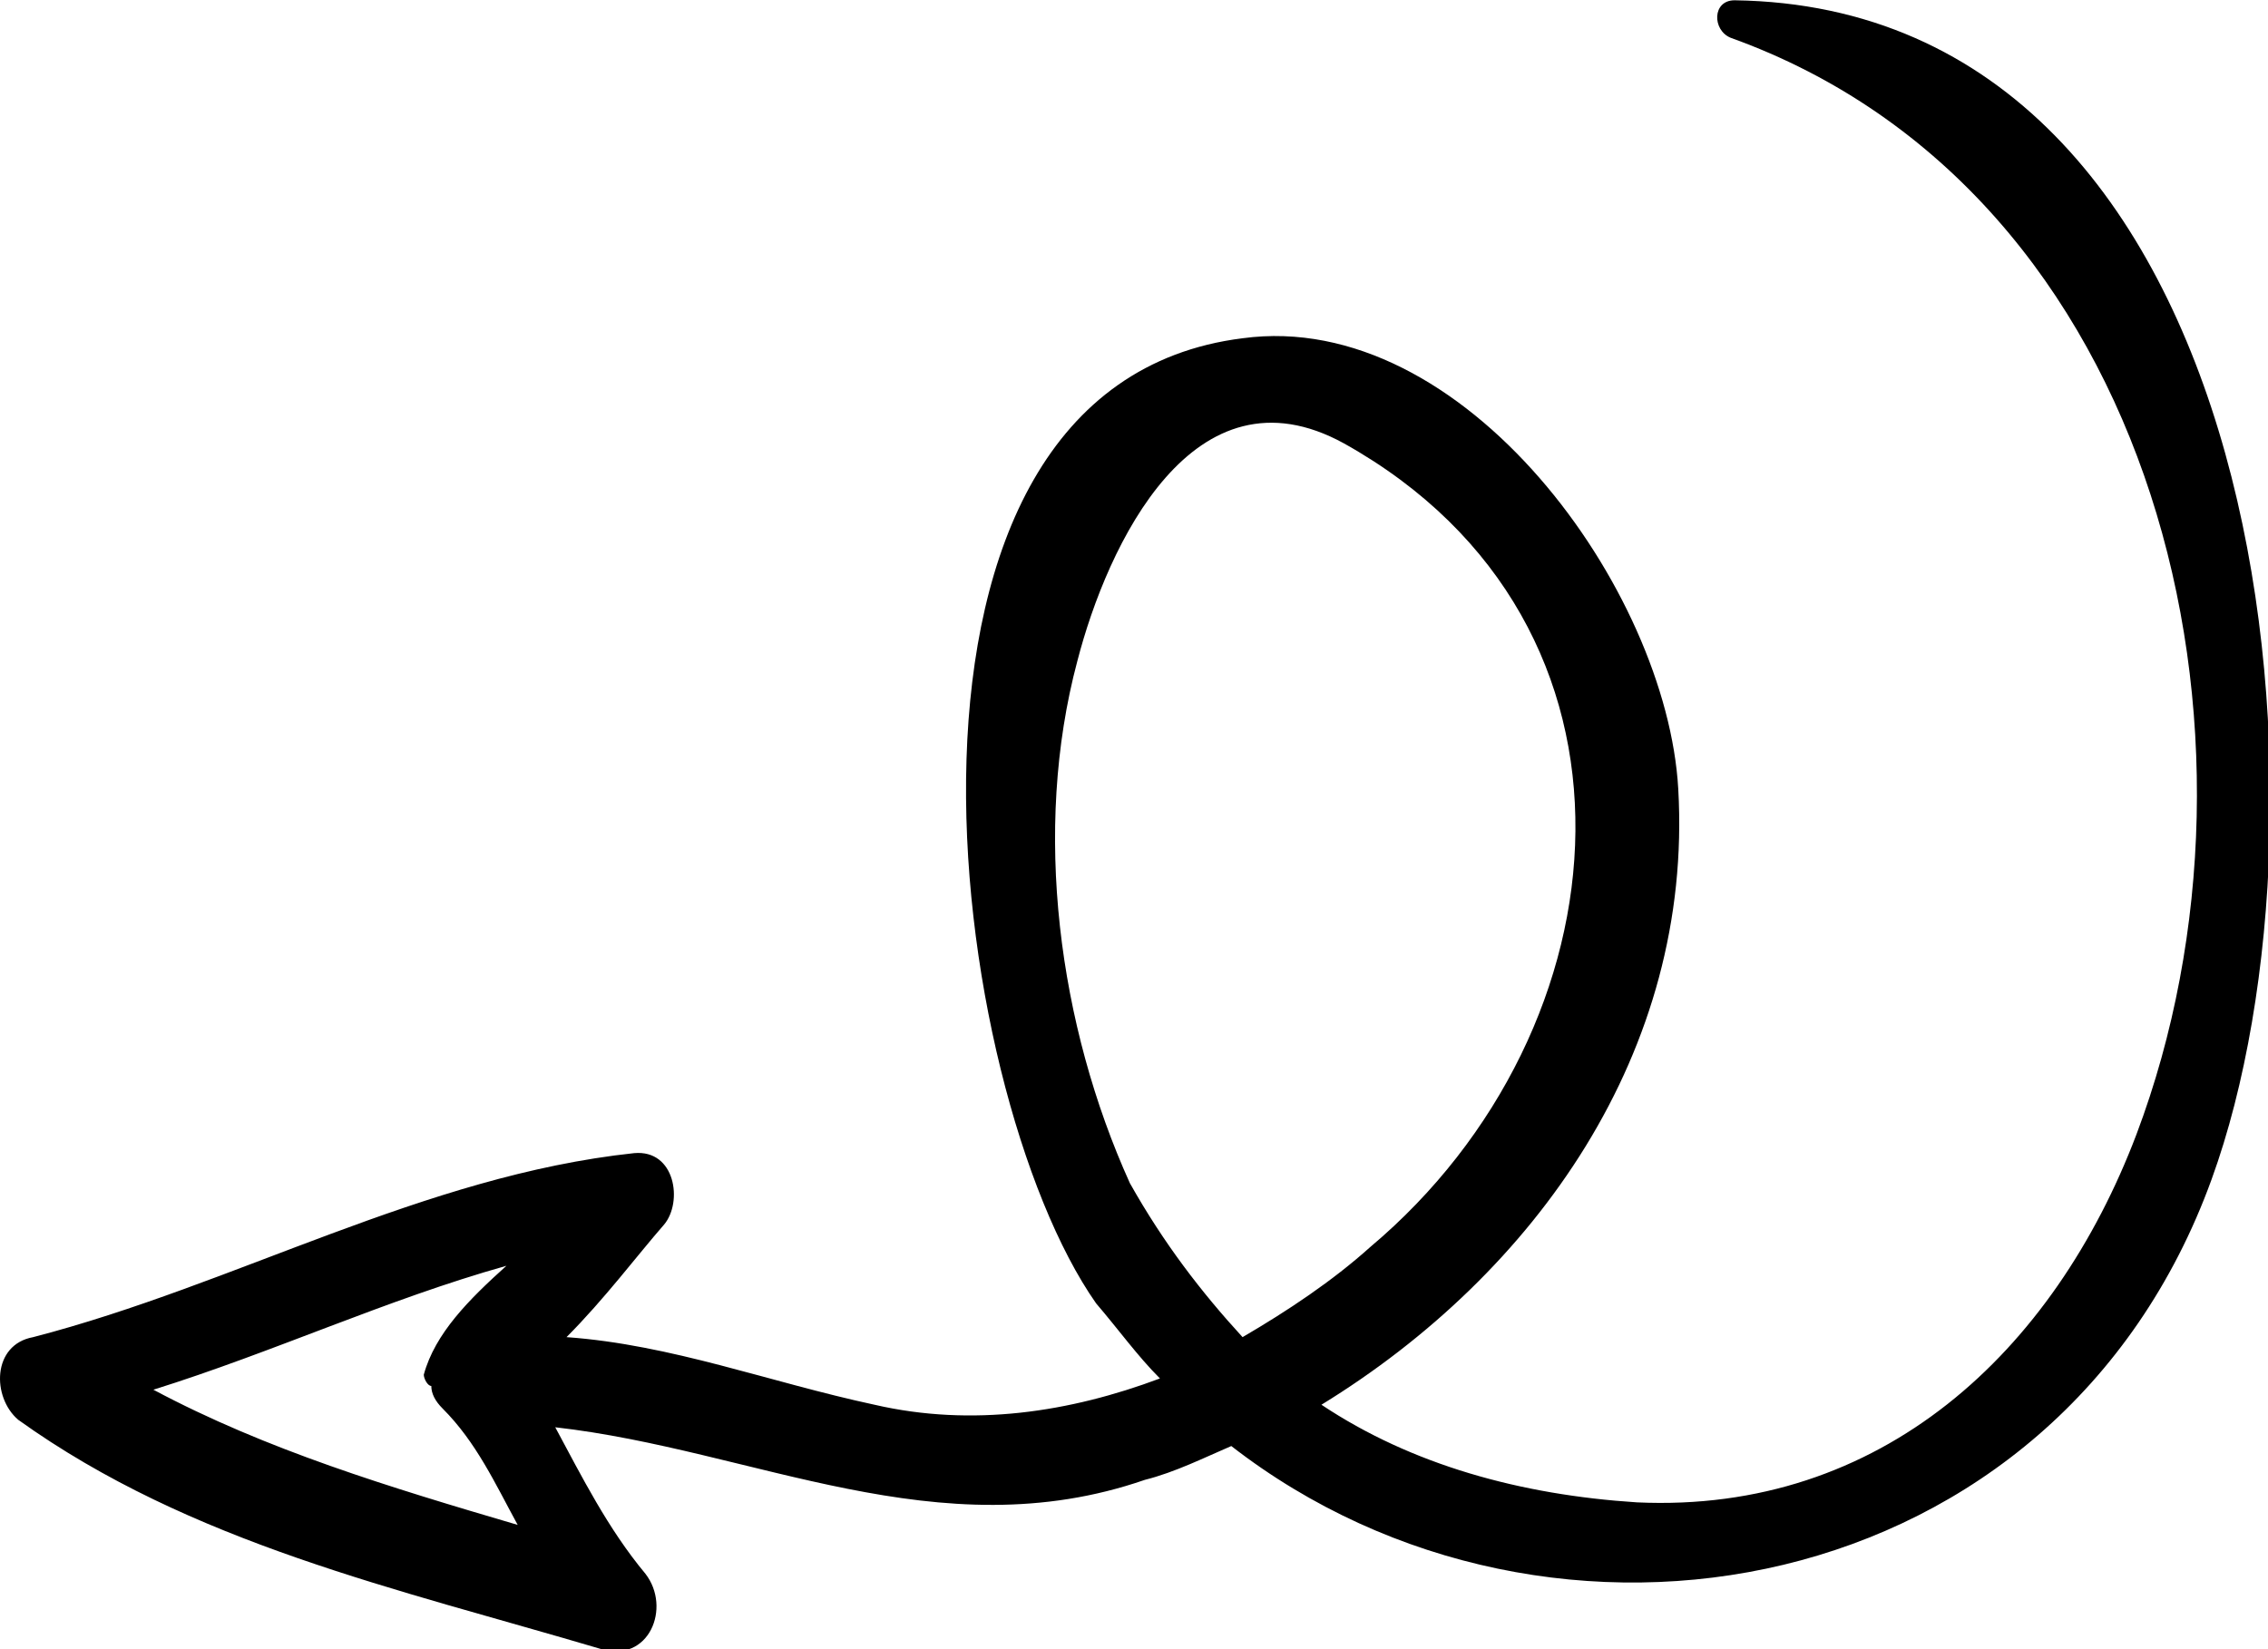 <svg xmlns:dc="http://purl.org/dc/elements/1.1/" xmlns:cc="http://creativecommons.org/ns#" xmlns:rdf="http://www.w3.org/1999/02/22-rdf-syntax-ns#" xmlns:svg="http://www.w3.org/2000/svg" xmlns="http://www.w3.org/2000/svg" xmlns:sodipodi="http://sodipodi.sourceforge.net/DTD/sodipodi-0.dtd" xmlns:inkscape="http://www.inkscape.org/namespaces/inkscape" inkscape:version="1.0 (4035a4fb49, 2020-05-01)" sodipodi:docname="so-3.svg" id="svg38" class="" xml:space="preserve" viewBox="0 0 144.498 105.107" y="0" x="0" height="145.479" width="200"><defs id="defs42"></defs><g transform="matrix(0.391,0,0,0.391,1.3212149e-4,-19.696)" id="g887"><g transform="matrix(-1,0,0,1,369.914,0)" id="g36"><g id="g4">	<path d="m 364.507,268.292 c -33.048,-8.567 -63.647,-26.315 -97.92,-29.988 -6.731,-0.611 -7.956,7.956 -4.896,11.629 4.283,4.896 9.792,12.239 15.912,18.359 -17.137,1.225 -33.049,7.344 -50.185,11.017 -15.912,3.672 -31.824,1.224 -46.511,-4.284 3.672,-3.672 6.731,-7.956 10.404,-12.24 24.479,-34.884 39.779,-149.328 -23.868,-157.284 -36.108,-4.896 -69.156,41.004 -70.992,73.44 -2.448,42.84 23.256,78.948 58.14,100.368 -14.688,9.792 -32.436,14.688 -51.408,15.911 C 63.403,297.057 35.251,270.741 21.787,235.244 -2.692,170.372 18.116,81.632 87.884,56.54 90.944,55.316 90.944,50.42 87.272,50.42 -0.244,51.644 -12.484,182 9.548,242.588 34.64,311.744 117.26,326.433 169.28,286.04 c 4.284,1.836 9.18,4.284 14.076,5.508 33.659,11.628 63.647,-4.896 96.083,-8.567 -4.284,7.956 -8.568,16.523 -14.688,23.868 -4.284,5.508 -0.612,14.688 7.344,12.239 33.048,-9.792 66.708,-17.136 94.86,-37.332 4.285,-3.672 4.285,-12.239 -2.448,-13.464 z m -197.063,0 c -7.344,-4.284 -14.688,-9.18 -20.808,-14.688 -42.228,-35.496 -48.348,-101.592 4.284,-130.968 24.48,-13.464 38.555,16.524 43.452,35.496 7.344,27.54 3.06,59.364 -8.568,85.068 -5.508,9.792 -11.628,17.748 -18.36,25.092 z m 132.191,7.956 v 0 c 0.612,0 1.225,-1.224 1.225,-1.836 -1.836,-6.732 -7.345,-12.24 -13.464,-17.748 19.584,5.508 37.943,14.076 57.527,20.196 -18.359,9.792 -38.556,15.912 -59.363,22.032 3.672,-6.732 6.731,-13.465 12.239,-18.973 1.225,-1.223 1.836,-2.447 1.836,-3.671 z" fill="#000000" data-original="#000000" class="" id="path2"></path></g><g id="g6"></g><g id="g8"></g><g id="g10"></g><g id="g12"></g><g id="g14"></g><g id="g16"></g><g id="g18"></g><g id="g20"></g><g id="g22"></g><g id="g24"></g><g id="g26"></g><g id="g28"></g><g id="g30"></g><g id="g32"></g><g id="g34"></g></g></g></svg>